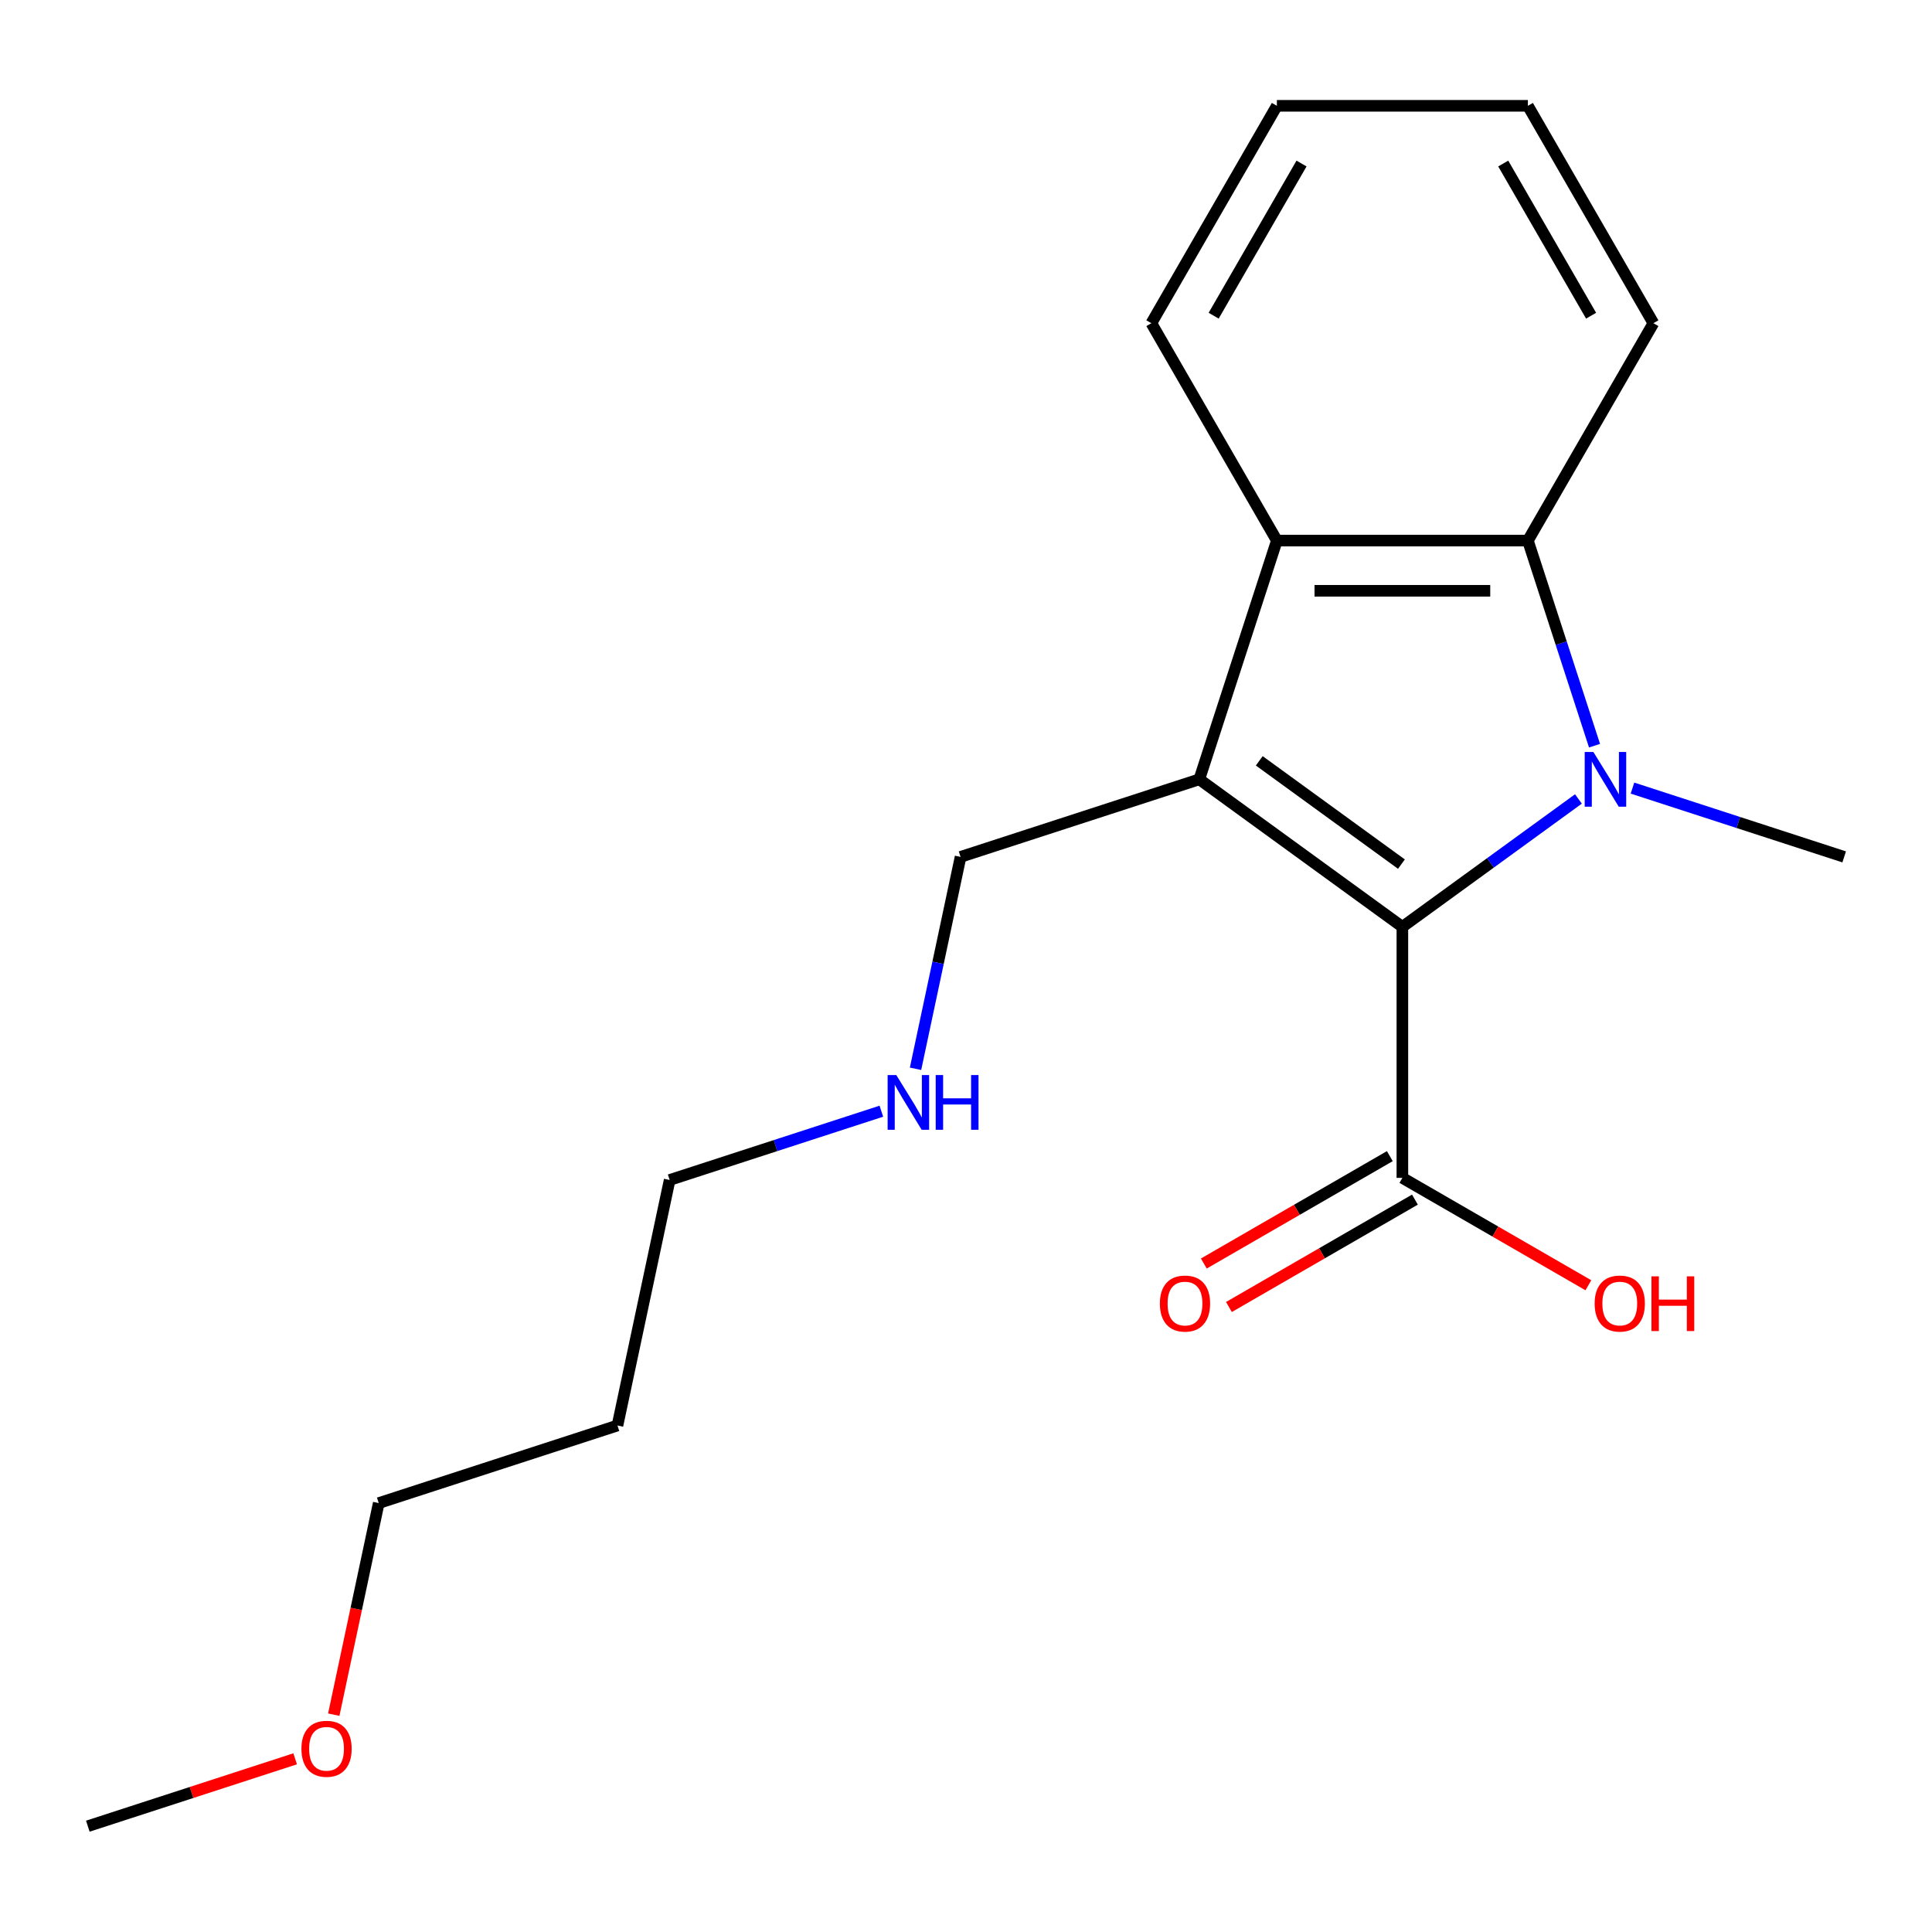 <?xml version='1.0' encoding='iso-8859-1'?>
<svg version='1.1' baseProfile='full'
              xmlns='http://www.w3.org/2000/svg'
                      xmlns:rdkit='http://www.rdkit.org/xml'
                      xmlns:xlink='http://www.w3.org/1999/xlink'
                  xml:space='preserve'
width='1000px' height='1000px' viewBox='0 0 1000 1000'>
<!-- END OF HEADER -->
<rect style='opacity:1.0;fill:#FFFFFF;stroke:none' width='1000' height='1000' x='0' y='0'> </rect>
<path class='bond-0' d='M 816.991,413.538 L 771.43,446.64' style='fill:none;fill-rule:evenodd;stroke:#0000FF;stroke-width:6px;stroke-linecap:butt;stroke-linejoin:miter;stroke-opacity:1' />
<path class='bond-0' d='M 771.43,446.64 L 725.868,479.743' style='fill:none;fill-rule:evenodd;stroke:#000000;stroke-width:6px;stroke-linecap:butt;stroke-linejoin:miter;stroke-opacity:1' />
<path class='bond-2' d='M 825.323,385.967 L 808.077,332.888' style='fill:none;fill-rule:evenodd;stroke:#0000FF;stroke-width:6px;stroke-linecap:butt;stroke-linejoin:miter;stroke-opacity:1' />
<path class='bond-2' d='M 808.077,332.888 L 790.831,279.809' style='fill:none;fill-rule:evenodd;stroke:#000000;stroke-width:6px;stroke-linecap:butt;stroke-linejoin:miter;stroke-opacity:1' />
<path class='bond-7' d='M 844.968,407.92 L 899.757,425.722' style='fill:none;fill-rule:evenodd;stroke:#0000FF;stroke-width:6px;stroke-linecap:butt;stroke-linejoin:miter;stroke-opacity:1' />
<path class='bond-7' d='M 899.757,425.722 L 954.545,443.524' style='fill:none;fill-rule:evenodd;stroke:#000000;stroke-width:6px;stroke-linecap:butt;stroke-linejoin:miter;stroke-opacity:1' />
<path class='bond-1' d='M 725.868,479.743 L 620.757,403.375' style='fill:none;fill-rule:evenodd;stroke:#000000;stroke-width:6px;stroke-linecap:butt;stroke-linejoin:miter;stroke-opacity:1' />
<path class='bond-1' d='M 725.375,447.265 L 651.797,393.808' style='fill:none;fill-rule:evenodd;stroke:#000000;stroke-width:6px;stroke-linecap:butt;stroke-linejoin:miter;stroke-opacity:1' />
<path class='bond-4' d='M 725.868,479.743 L 725.868,609.667' style='fill:none;fill-rule:evenodd;stroke:#000000;stroke-width:6px;stroke-linecap:butt;stroke-linejoin:miter;stroke-opacity:1' />
<path class='bond-6' d='M 620.757,403.375 L 497.191,443.524' style='fill:none;fill-rule:evenodd;stroke:#000000;stroke-width:6px;stroke-linecap:butt;stroke-linejoin:miter;stroke-opacity:1' />
<path class='bond-19' d='M 620.757,403.375 L 660.906,279.809' style='fill:none;fill-rule:evenodd;stroke:#000000;stroke-width:6px;stroke-linecap:butt;stroke-linejoin:miter;stroke-opacity:1' />
<path class='bond-3' d='M 790.831,279.809 L 660.906,279.809' style='fill:none;fill-rule:evenodd;stroke:#000000;stroke-width:6px;stroke-linecap:butt;stroke-linejoin:miter;stroke-opacity:1' />
<path class='bond-3' d='M 771.342,305.794 L 680.394,305.794' style='fill:none;fill-rule:evenodd;stroke:#000000;stroke-width:6px;stroke-linecap:butt;stroke-linejoin:miter;stroke-opacity:1' />
<path class='bond-10' d='M 790.831,279.809 L 855.793,167.291' style='fill:none;fill-rule:evenodd;stroke:#000000;stroke-width:6px;stroke-linecap:butt;stroke-linejoin:miter;stroke-opacity:1' />
<path class='bond-11' d='M 660.906,279.809 L 595.943,167.291' style='fill:none;fill-rule:evenodd;stroke:#000000;stroke-width:6px;stroke-linecap:butt;stroke-linejoin:miter;stroke-opacity:1' />
<path class='bond-5' d='M 719.372,598.416 L 671.237,626.206' style='fill:none;fill-rule:evenodd;stroke:#000000;stroke-width:6px;stroke-linecap:butt;stroke-linejoin:miter;stroke-opacity:1' />
<path class='bond-5' d='M 671.237,626.206 L 623.102,653.997' style='fill:none;fill-rule:evenodd;stroke:#FF0000;stroke-width:6px;stroke-linecap:butt;stroke-linejoin:miter;stroke-opacity:1' />
<path class='bond-5' d='M 732.364,620.919 L 684.229,648.71' style='fill:none;fill-rule:evenodd;stroke:#000000;stroke-width:6px;stroke-linecap:butt;stroke-linejoin:miter;stroke-opacity:1' />
<path class='bond-5' d='M 684.229,648.71 L 636.094,676.501' style='fill:none;fill-rule:evenodd;stroke:#FF0000;stroke-width:6px;stroke-linecap:butt;stroke-linejoin:miter;stroke-opacity:1' />
<path class='bond-8' d='M 725.868,609.667 L 774.003,637.458' style='fill:none;fill-rule:evenodd;stroke:#000000;stroke-width:6px;stroke-linecap:butt;stroke-linejoin:miter;stroke-opacity:1' />
<path class='bond-8' d='M 774.003,637.458 L 822.138,665.249' style='fill:none;fill-rule:evenodd;stroke:#FF0000;stroke-width:6px;stroke-linecap:butt;stroke-linejoin:miter;stroke-opacity:1' />
<path class='bond-9' d='M 497.191,443.524 L 485.535,498.362' style='fill:none;fill-rule:evenodd;stroke:#000000;stroke-width:6px;stroke-linecap:butt;stroke-linejoin:miter;stroke-opacity:1' />
<path class='bond-9' d='M 485.535,498.362 L 473.878,553.201' style='fill:none;fill-rule:evenodd;stroke:#0000FF;stroke-width:6px;stroke-linecap:butt;stroke-linejoin:miter;stroke-opacity:1' />
<path class='bond-14' d='M 456.19,575.154 L 401.401,592.956' style='fill:none;fill-rule:evenodd;stroke:#0000FF;stroke-width:6px;stroke-linecap:butt;stroke-linejoin:miter;stroke-opacity:1' />
<path class='bond-14' d='M 401.401,592.956 L 346.612,610.758' style='fill:none;fill-rule:evenodd;stroke:#000000;stroke-width:6px;stroke-linecap:butt;stroke-linejoin:miter;stroke-opacity:1' />
<path class='bond-17' d='M 855.793,167.291 L 790.831,54.772' style='fill:none;fill-rule:evenodd;stroke:#000000;stroke-width:6px;stroke-linecap:butt;stroke-linejoin:miter;stroke-opacity:1' />
<path class='bond-17' d='M 823.545,163.405 L 778.071,84.643' style='fill:none;fill-rule:evenodd;stroke:#000000;stroke-width:6px;stroke-linecap:butt;stroke-linejoin:miter;stroke-opacity:1' />
<path class='bond-20' d='M 595.943,167.291 L 660.906,54.772' style='fill:none;fill-rule:evenodd;stroke:#000000;stroke-width:6px;stroke-linecap:butt;stroke-linejoin:miter;stroke-opacity:1' />
<path class='bond-20' d='M 628.191,163.405 L 673.665,84.643' style='fill:none;fill-rule:evenodd;stroke:#000000;stroke-width:6px;stroke-linecap:butt;stroke-linejoin:miter;stroke-opacity:1' />
<path class='bond-12' d='M 319.599,737.844 L 346.612,610.758' style='fill:none;fill-rule:evenodd;stroke:#000000;stroke-width:6px;stroke-linecap:butt;stroke-linejoin:miter;stroke-opacity:1' />
<path class='bond-15' d='M 319.599,737.844 L 196.033,777.993' style='fill:none;fill-rule:evenodd;stroke:#000000;stroke-width:6px;stroke-linecap:butt;stroke-linejoin:miter;stroke-opacity:1' />
<path class='bond-13' d='M 172.755,887.511 L 184.394,832.752' style='fill:none;fill-rule:evenodd;stroke:#FF0000;stroke-width:6px;stroke-linecap:butt;stroke-linejoin:miter;stroke-opacity:1' />
<path class='bond-13' d='M 184.394,832.752 L 196.033,777.993' style='fill:none;fill-rule:evenodd;stroke:#000000;stroke-width:6px;stroke-linecap:butt;stroke-linejoin:miter;stroke-opacity:1' />
<path class='bond-16' d='M 152.772,910.358 L 99.113,927.793' style='fill:none;fill-rule:evenodd;stroke:#FF0000;stroke-width:6px;stroke-linecap:butt;stroke-linejoin:miter;stroke-opacity:1' />
<path class='bond-16' d='M 99.113,927.793 L 45.455,945.228' style='fill:none;fill-rule:evenodd;stroke:#000000;stroke-width:6px;stroke-linecap:butt;stroke-linejoin:miter;stroke-opacity:1' />
<path class='bond-18' d='M 790.831,54.772 L 660.906,54.772' style='fill:none;fill-rule:evenodd;stroke:#000000;stroke-width:6px;stroke-linecap:butt;stroke-linejoin:miter;stroke-opacity:1' />
<path  class='atom-0' d='M 824.72 389.215
L 834 404.215
Q 834.92 405.695, 836.4 408.375
Q 837.88 411.055, 837.96 411.215
L 837.96 389.215
L 841.72 389.215
L 841.72 417.535
L 837.84 417.535
L 827.88 401.135
Q 826.72 399.215, 825.48 397.015
Q 824.28 394.815, 823.92 394.135
L 823.92 417.535
L 820.24 417.535
L 820.24 389.215
L 824.72 389.215
' fill='#0000FF'/>
<path  class='atom-6' d='M 600.35 674.71
Q 600.35 667.91, 603.71 664.11
Q 607.07 660.31, 613.35 660.31
Q 619.63 660.31, 622.99 664.11
Q 626.35 667.91, 626.35 674.71
Q 626.35 681.59, 622.95 685.51
Q 619.55 689.39, 613.35 689.39
Q 607.11 689.39, 603.71 685.51
Q 600.35 681.63, 600.35 674.71
M 613.35 686.19
Q 617.67 686.19, 619.99 683.31
Q 622.35 680.39, 622.35 674.71
Q 622.35 669.15, 619.99 666.35
Q 617.67 663.51, 613.35 663.51
Q 609.03 663.51, 606.67 666.31
Q 604.35 669.11, 604.35 674.71
Q 604.35 680.43, 606.67 683.31
Q 609.03 686.19, 613.35 686.19
' fill='#FF0000'/>
<path  class='atom-9' d='M 825.386 674.71
Q 825.386 667.91, 828.746 664.11
Q 832.106 660.31, 838.386 660.31
Q 844.666 660.31, 848.026 664.11
Q 851.386 667.91, 851.386 674.71
Q 851.386 681.59, 847.986 685.51
Q 844.586 689.39, 838.386 689.39
Q 832.146 689.39, 828.746 685.51
Q 825.386 681.63, 825.386 674.71
M 838.386 686.19
Q 842.706 686.19, 845.026 683.31
Q 847.386 680.39, 847.386 674.71
Q 847.386 669.15, 845.026 666.35
Q 842.706 663.51, 838.386 663.51
Q 834.066 663.51, 831.706 666.31
Q 829.386 669.11, 829.386 674.71
Q 829.386 680.43, 831.706 683.31
Q 834.066 686.19, 838.386 686.19
' fill='#FF0000'/>
<path  class='atom-9' d='M 854.786 660.63
L 858.626 660.63
L 858.626 672.67
L 873.106 672.67
L 873.106 660.63
L 876.946 660.63
L 876.946 688.95
L 873.106 688.95
L 873.106 675.87
L 858.626 675.87
L 858.626 688.95
L 854.786 688.95
L 854.786 660.63
' fill='#FF0000'/>
<path  class='atom-10' d='M 463.918 556.449
L 473.198 571.449
Q 474.118 572.929, 475.598 575.609
Q 477.078 578.289, 477.158 578.449
L 477.158 556.449
L 480.918 556.449
L 480.918 584.769
L 477.038 584.769
L 467.078 568.369
Q 465.918 566.449, 464.678 564.249
Q 463.478 562.049, 463.118 561.369
L 463.118 584.769
L 459.438 584.769
L 459.438 556.449
L 463.918 556.449
' fill='#0000FF'/>
<path  class='atom-10' d='M 484.318 556.449
L 488.158 556.449
L 488.158 568.489
L 502.638 568.489
L 502.638 556.449
L 506.478 556.449
L 506.478 584.769
L 502.638 584.769
L 502.638 571.689
L 488.158 571.689
L 488.158 584.769
L 484.318 584.769
L 484.318 556.449
' fill='#0000FF'/>
<path  class='atom-14' d='M 156.02 905.159
Q 156.02 898.359, 159.38 894.559
Q 162.74 890.759, 169.02 890.759
Q 175.3 890.759, 178.66 894.559
Q 182.02 898.359, 182.02 905.159
Q 182.02 912.039, 178.62 915.959
Q 175.22 919.839, 169.02 919.839
Q 162.78 919.839, 159.38 915.959
Q 156.02 912.079, 156.02 905.159
M 169.02 916.639
Q 173.34 916.639, 175.66 913.759
Q 178.02 910.839, 178.02 905.159
Q 178.02 899.599, 175.66 896.799
Q 173.34 893.959, 169.02 893.959
Q 164.7 893.959, 162.34 896.759
Q 160.02 899.559, 160.02 905.159
Q 160.02 910.879, 162.34 913.759
Q 164.7 916.639, 169.02 916.639
' fill='#FF0000'/>
</svg>
